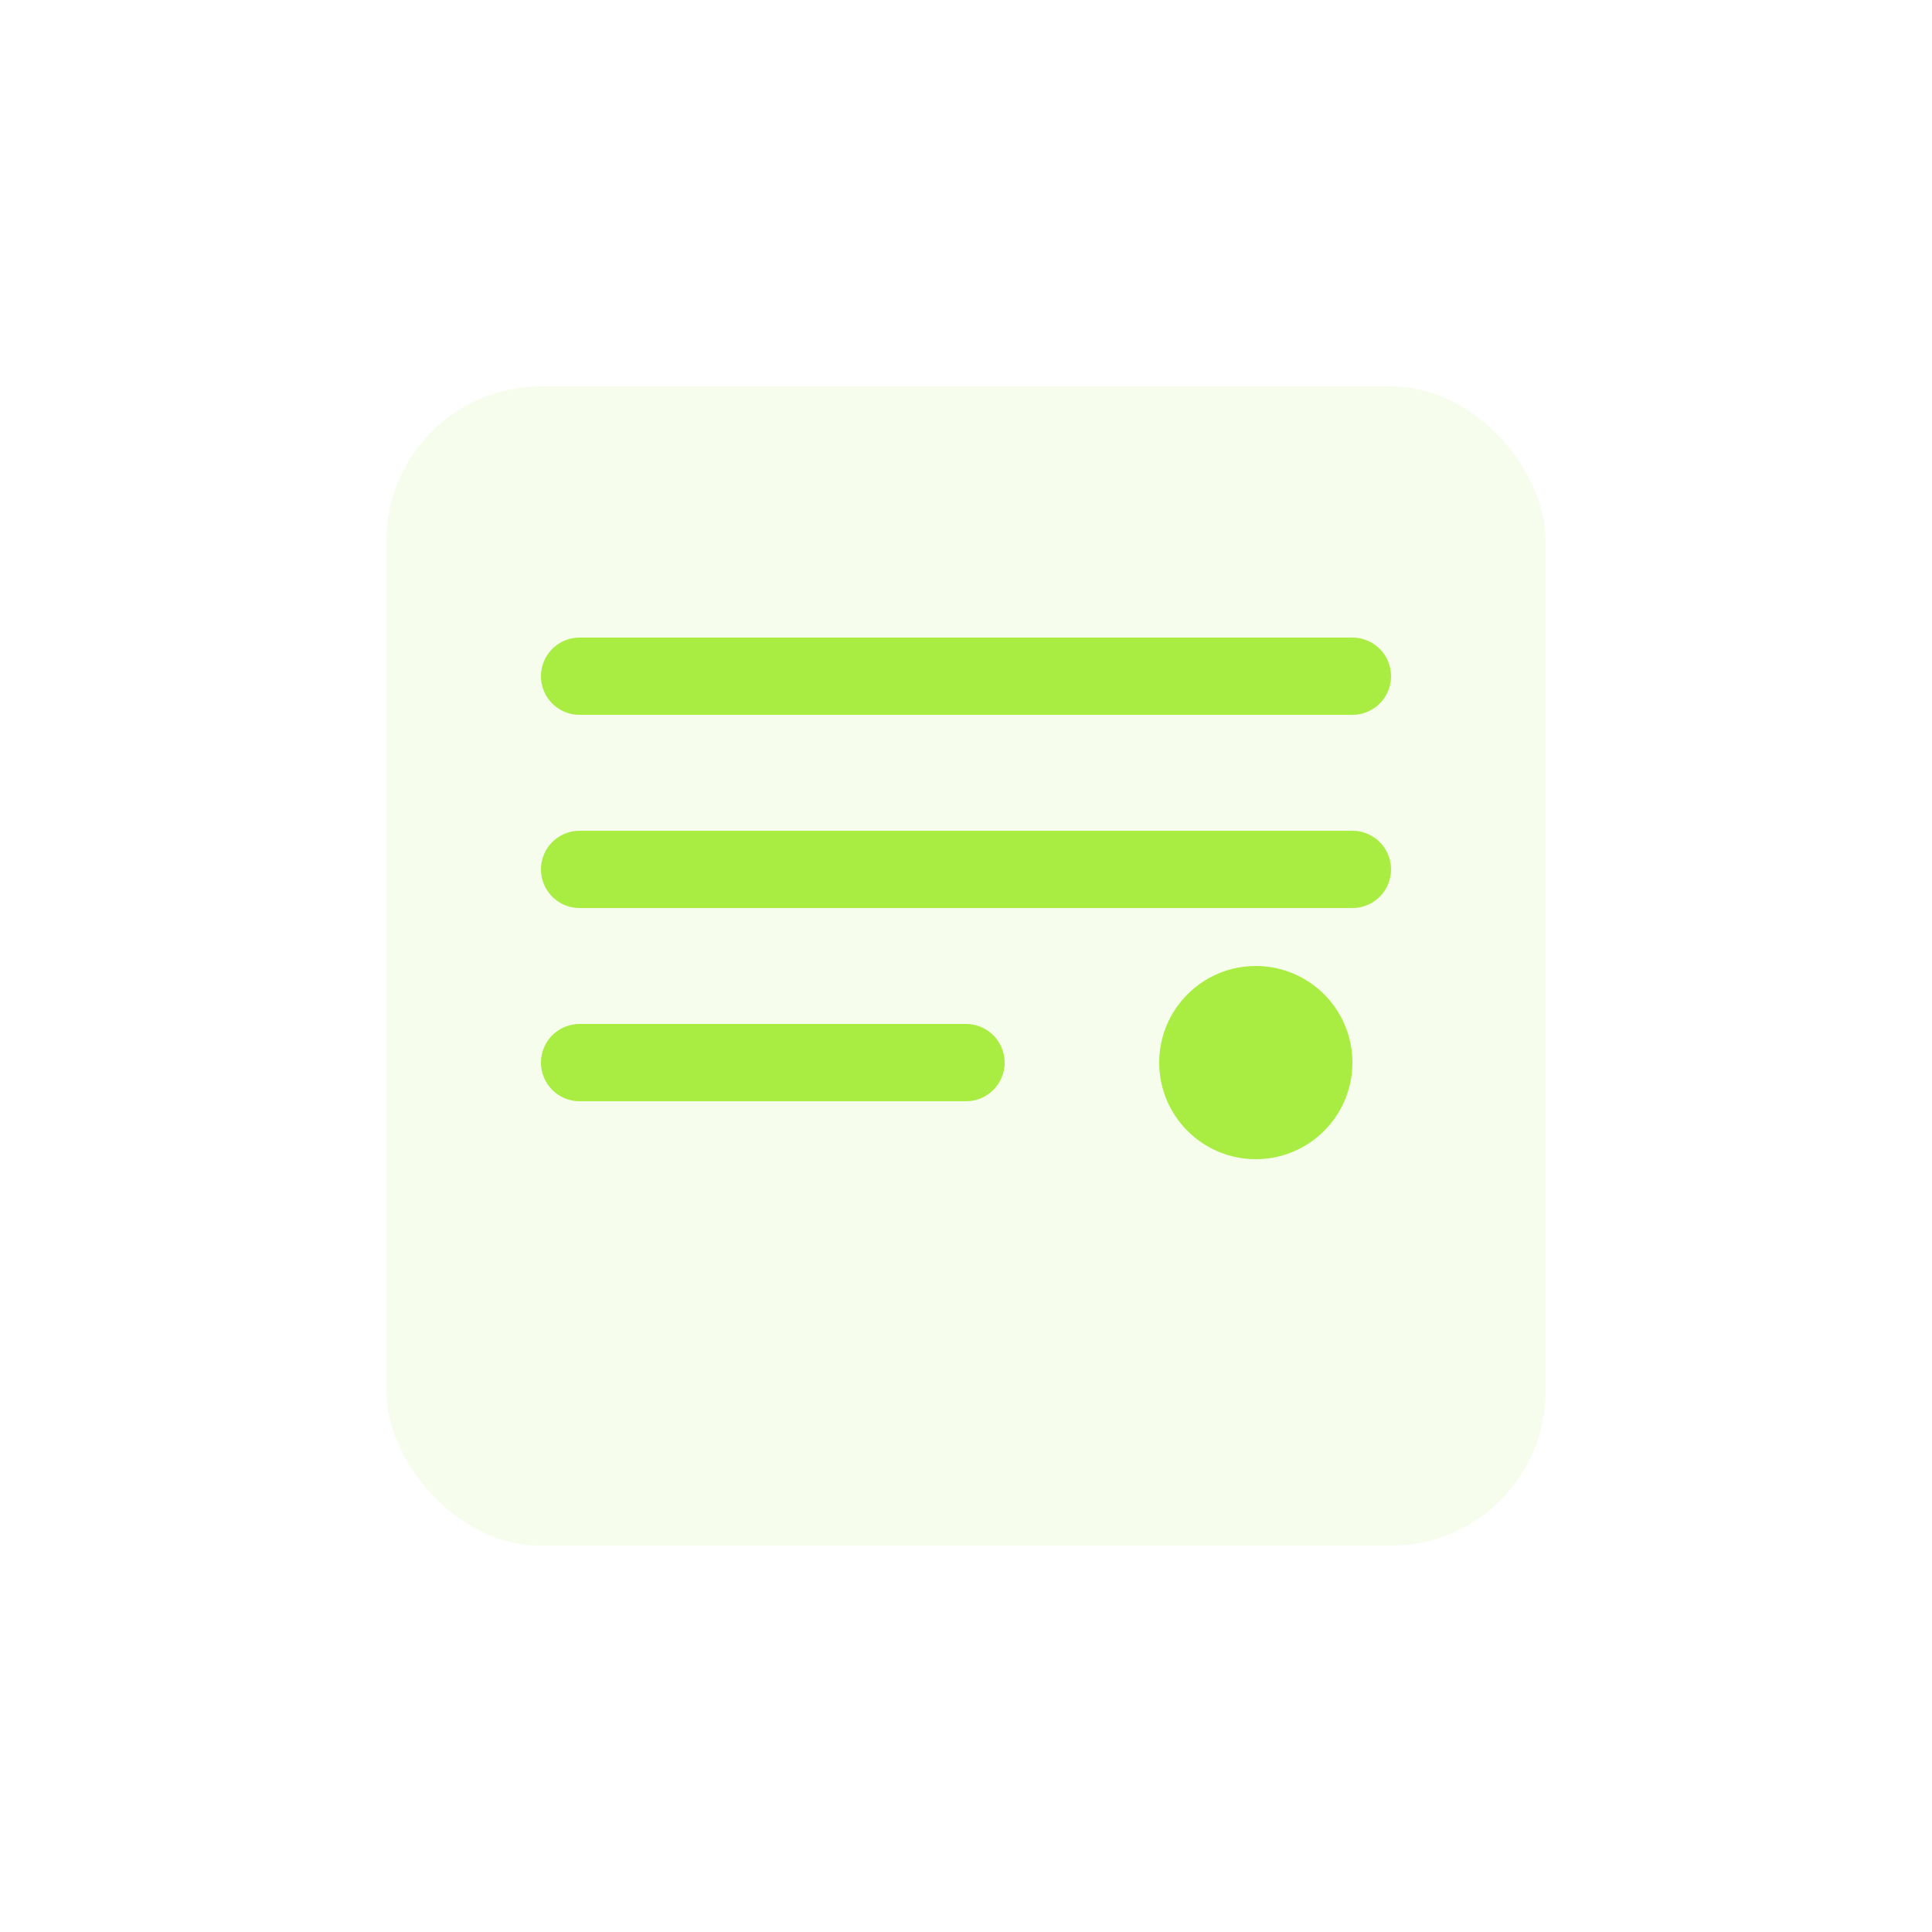 
<svg width="100" height="100" viewBox="0 0 100 100" fill="none" xmlns="http://www.w3.org/2000/svg">
  <rect x="20" y="20" width="60" height="60" rx="8" fill="#A9ED42" fill-opacity="0.1"/>
  <path d="M30 35 H70 M30 45 H70 M30 55 H50" stroke="#A9ED42" stroke-width="4" stroke-linecap="round"/>
  <circle cx="65" cy="55" r="5" fill="#A9ED42"/>
</svg>
